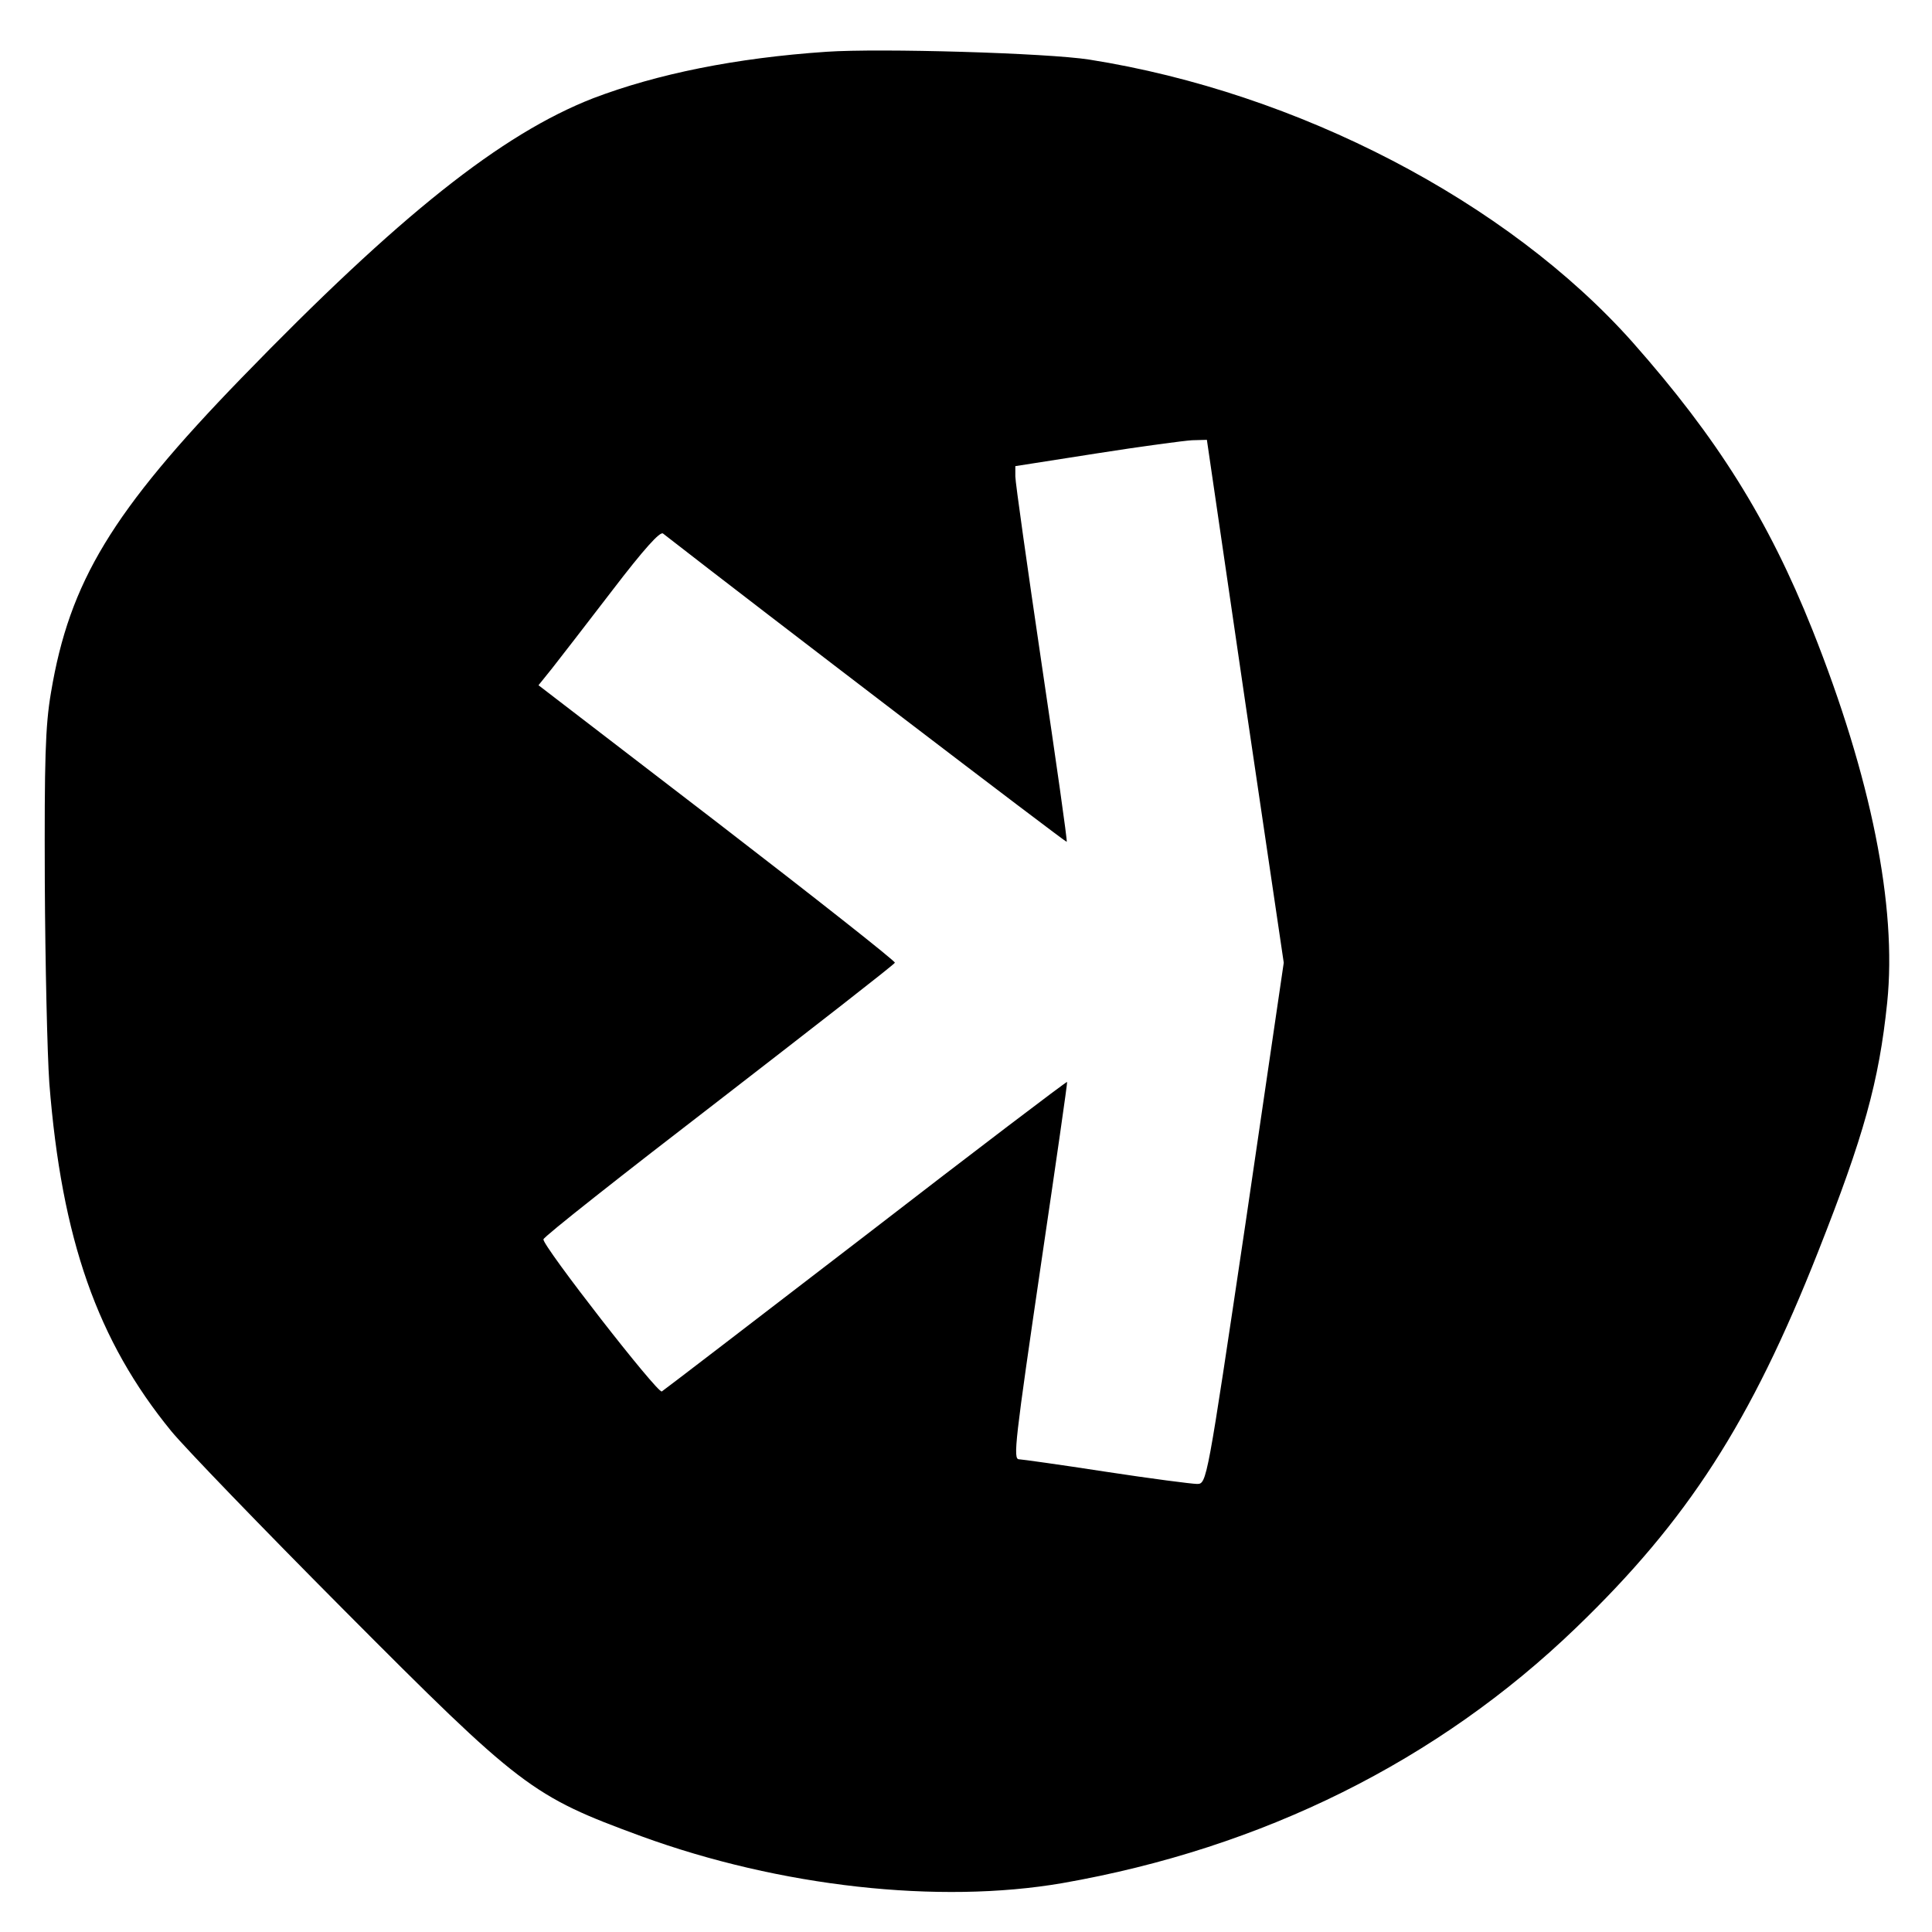 <?xml version="1.0" standalone="no"?>
<!DOCTYPE svg PUBLIC "-//W3C//DTD SVG 20010904//EN"
 "http://www.w3.org/TR/2001/REC-SVG-20010904/DTD/svg10.dtd">
<svg version="1.0" xmlns="http://www.w3.org/2000/svg"
 width="470pt" height="470pt" viewBox="0 0 470 470"
 preserveAspectRatio="xMidYMid meet">
<g transform="translate(0,470) scale(0.1,-0.1)"
fill="#000000" stroke="none">
<path d="M2010 4574 c-221 -15 -412 -54 -567 -113 -223 -87 -471 -284 -856
-681 -314 -324 -418 -495 -463 -765 -14 -82 -16 -164 -15 -460 1 -198 6 -418
11 -490 30 -380 117 -627 297 -847 32 -39 220 -234 418 -433 433 -435 458
-454 725 -552 337 -123 724 -166 1025 -114 486 85 913 297 1249 621 271 261
425 499 589 915 111 281 148 413 168 606 24 234 -39 548 -182 907 -107 268
-231 466 -437 699 -305 343 -815 608 -1322 688 -102 16 -509 28 -640 19z
m1019 -1580 l94 -636 -93 -634 c-94 -631 -94 -634 -118 -634 -12 0 -113 13
-224 30 -110 17 -204 30 -209 30 -15 0 -10 42 55 485 35 237 63 431 62 433 -2
1 -222 -166 -490 -373 -268 -206 -491 -377 -496 -380 -10 -6 -290 354 -288
370 0 6 193 158 427 338 234 181 427 331 428 335 1 4 -193 157 -432 341 l-435
334 33 41 c18 23 84 108 146 189 78 102 117 145 124 139 244 -190 980 -752
982 -750 2 2 -26 197 -61 433 -35 237 -64 442 -64 456 l0 25 198 31 c108 17
213 31 232 32 l36 1 93 -636z"/>
</g>
</svg>
